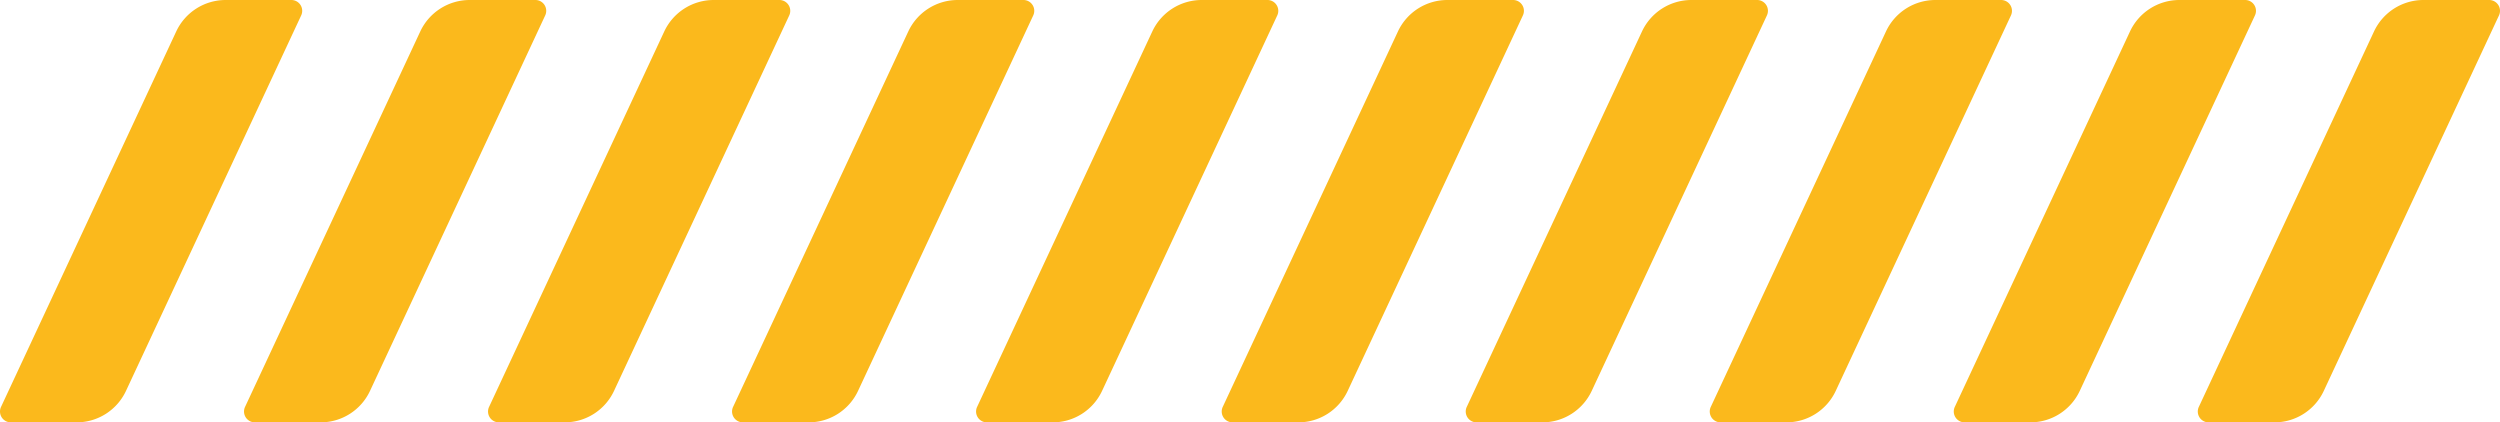 <svg id="Decoration" xmlns="http://www.w3.org/2000/svg" xmlns:xlink="http://www.w3.org/1999/xlink" width="403.561" height="68.179" viewBox="0 0 403.561 68.179">
  <defs>
    <clipPath id="clip-path">
      <rect id="Rectangle_2997" data-name="Rectangle 2997" width="206.346" height="68.179" fill="none"/>
    </clipPath>
  </defs>
  <g id="Groupe_808" data-name="Groupe 808">
    <g id="Groupe_808-2" data-name="Groupe 808" clip-path="url(#clip-path)">
      <path id="Tracé_5537" data-name="Tracé 5537" d="M48.509.811A1.744,1.744,0,0,0,47.031,0H36.406a8.807,8.807,0,0,0-7.952,5.064l-8.17,17.509v0L.165,65.686a1.752,1.752,0,0,0,1.588,2.493H12.378a8.806,8.806,0,0,0,7.952-5.064l8.131-17.426v0l20.157-43.2a1.744,1.744,0,0,0-.11-1.682" transform="translate(0)" fill="#fbb91c"/>
      <path id="Tracé_5538" data-name="Tracé 5538" d="M361,.811A1.744,1.744,0,0,0,359.521,0H348.9a8.807,8.807,0,0,0-7.952,5.064l-8.17,17.509v0L312.655,65.686a1.752,1.752,0,0,0,1.588,2.493h10.625a8.806,8.806,0,0,0,7.952-5.064l8.131-17.426v0l20.157-43.2A1.744,1.744,0,0,0,361,.811" transform="translate(-273.099)" fill="#fbb91c"/>
      <path id="Tracé_5539" data-name="Tracé 5539" d="M673.489.811A1.744,1.744,0,0,0,672.011,0H661.386a8.807,8.807,0,0,0-7.952,5.064l-8.17,17.509v0L625.145,65.686a1.752,1.752,0,0,0,1.588,2.493h10.625a8.806,8.806,0,0,0,7.952-5.064l8.131-17.426v0L673.6,2.493a1.744,1.744,0,0,0-.11-1.682" transform="translate(-546.199)" fill="#fbb91c"/>
      <path id="Tracé_5540" data-name="Tracé 5540" d="M985.979.811A1.744,1.744,0,0,0,984.5,0H973.876a8.807,8.807,0,0,0-7.952,5.064l-8.17,17.509v0L937.635,65.686a1.752,1.752,0,0,0,1.588,2.493h10.625a8.806,8.806,0,0,0,7.952-5.064l8.131-17.426v0l20.157-43.2a1.745,1.745,0,0,0-.11-1.682" transform="translate(-819.298)" fill="#fbb91c"/>
      <path id="Tracé_5541" data-name="Tracé 5541" d="M1298.469.811A1.744,1.744,0,0,0,1296.991,0h-10.625a8.807,8.807,0,0,0-7.952,5.064l-8.17,17.509v0l-20.118,43.115a1.752,1.752,0,0,0,1.588,2.493h10.625a8.806,8.806,0,0,0,7.952-5.064l8.131-17.426v0l20.157-43.2a1.744,1.744,0,0,0-.11-1.682" transform="translate(-1092.398)" fill="#fbb91c"/>
    </g>
  </g>
  <g id="Groupe_809" data-name="Groupe 809" transform="translate(197.214)">
    <g id="Groupe_808-3" data-name="Groupe 808" clip-path="url(#clip-path)">
      <path id="Tracé_5537-2" data-name="Tracé 5537" d="M48.509.811A1.744,1.744,0,0,0,47.031,0H36.406a8.807,8.807,0,0,0-7.952,5.064l-8.17,17.509v0L.165,65.686a1.752,1.752,0,0,0,1.588,2.493H12.378a8.806,8.806,0,0,0,7.952-5.064l8.131-17.426v0l20.157-43.2a1.744,1.744,0,0,0-.11-1.682" transform="translate(0)" fill="#fbb91c"/>
      <path id="Tracé_5538-2" data-name="Tracé 5538" d="M361,.811A1.744,1.744,0,0,0,359.521,0H348.9a8.807,8.807,0,0,0-7.952,5.064l-8.17,17.509v0L312.655,65.686a1.752,1.752,0,0,0,1.588,2.493h10.625a8.806,8.806,0,0,0,7.952-5.064l8.131-17.426v0l20.157-43.2A1.744,1.744,0,0,0,361,.811" transform="translate(-273.099)" fill="#fbb91c"/>
      <path id="Tracé_5539-2" data-name="Tracé 5539" d="M673.489.811A1.744,1.744,0,0,0,672.011,0H661.386a8.807,8.807,0,0,0-7.952,5.064l-8.17,17.509v0L625.145,65.686a1.752,1.752,0,0,0,1.588,2.493h10.625a8.806,8.806,0,0,0,7.952-5.064l8.131-17.426v0L673.6,2.493a1.744,1.744,0,0,0-.11-1.682" transform="translate(-546.199)" fill="#fbb91c"/>
      <path id="Tracé_5540-2" data-name="Tracé 5540" d="M985.979.811A1.744,1.744,0,0,0,984.5,0H973.876a8.807,8.807,0,0,0-7.952,5.064l-8.17,17.509v0L937.635,65.686a1.752,1.752,0,0,0,1.588,2.493h10.625a8.806,8.806,0,0,0,7.952-5.064l8.131-17.426v0l20.157-43.2a1.745,1.745,0,0,0-.11-1.682" transform="translate(-819.298)" fill="#fbb91c"/>
      <path id="Tracé_5541-2" data-name="Tracé 5541" d="M1298.469.811A1.744,1.744,0,0,0,1296.991,0h-10.625a8.807,8.807,0,0,0-7.952,5.064l-8.17,17.509v0l-20.118,43.115a1.752,1.752,0,0,0,1.588,2.493h10.625a8.806,8.806,0,0,0,7.952-5.064l8.131-17.426v0l20.157-43.2a1.744,1.744,0,0,0-.11-1.682" transform="translate(-1092.398)" fill="#fbb91c"/>
    </g>
  </g>
</svg>
